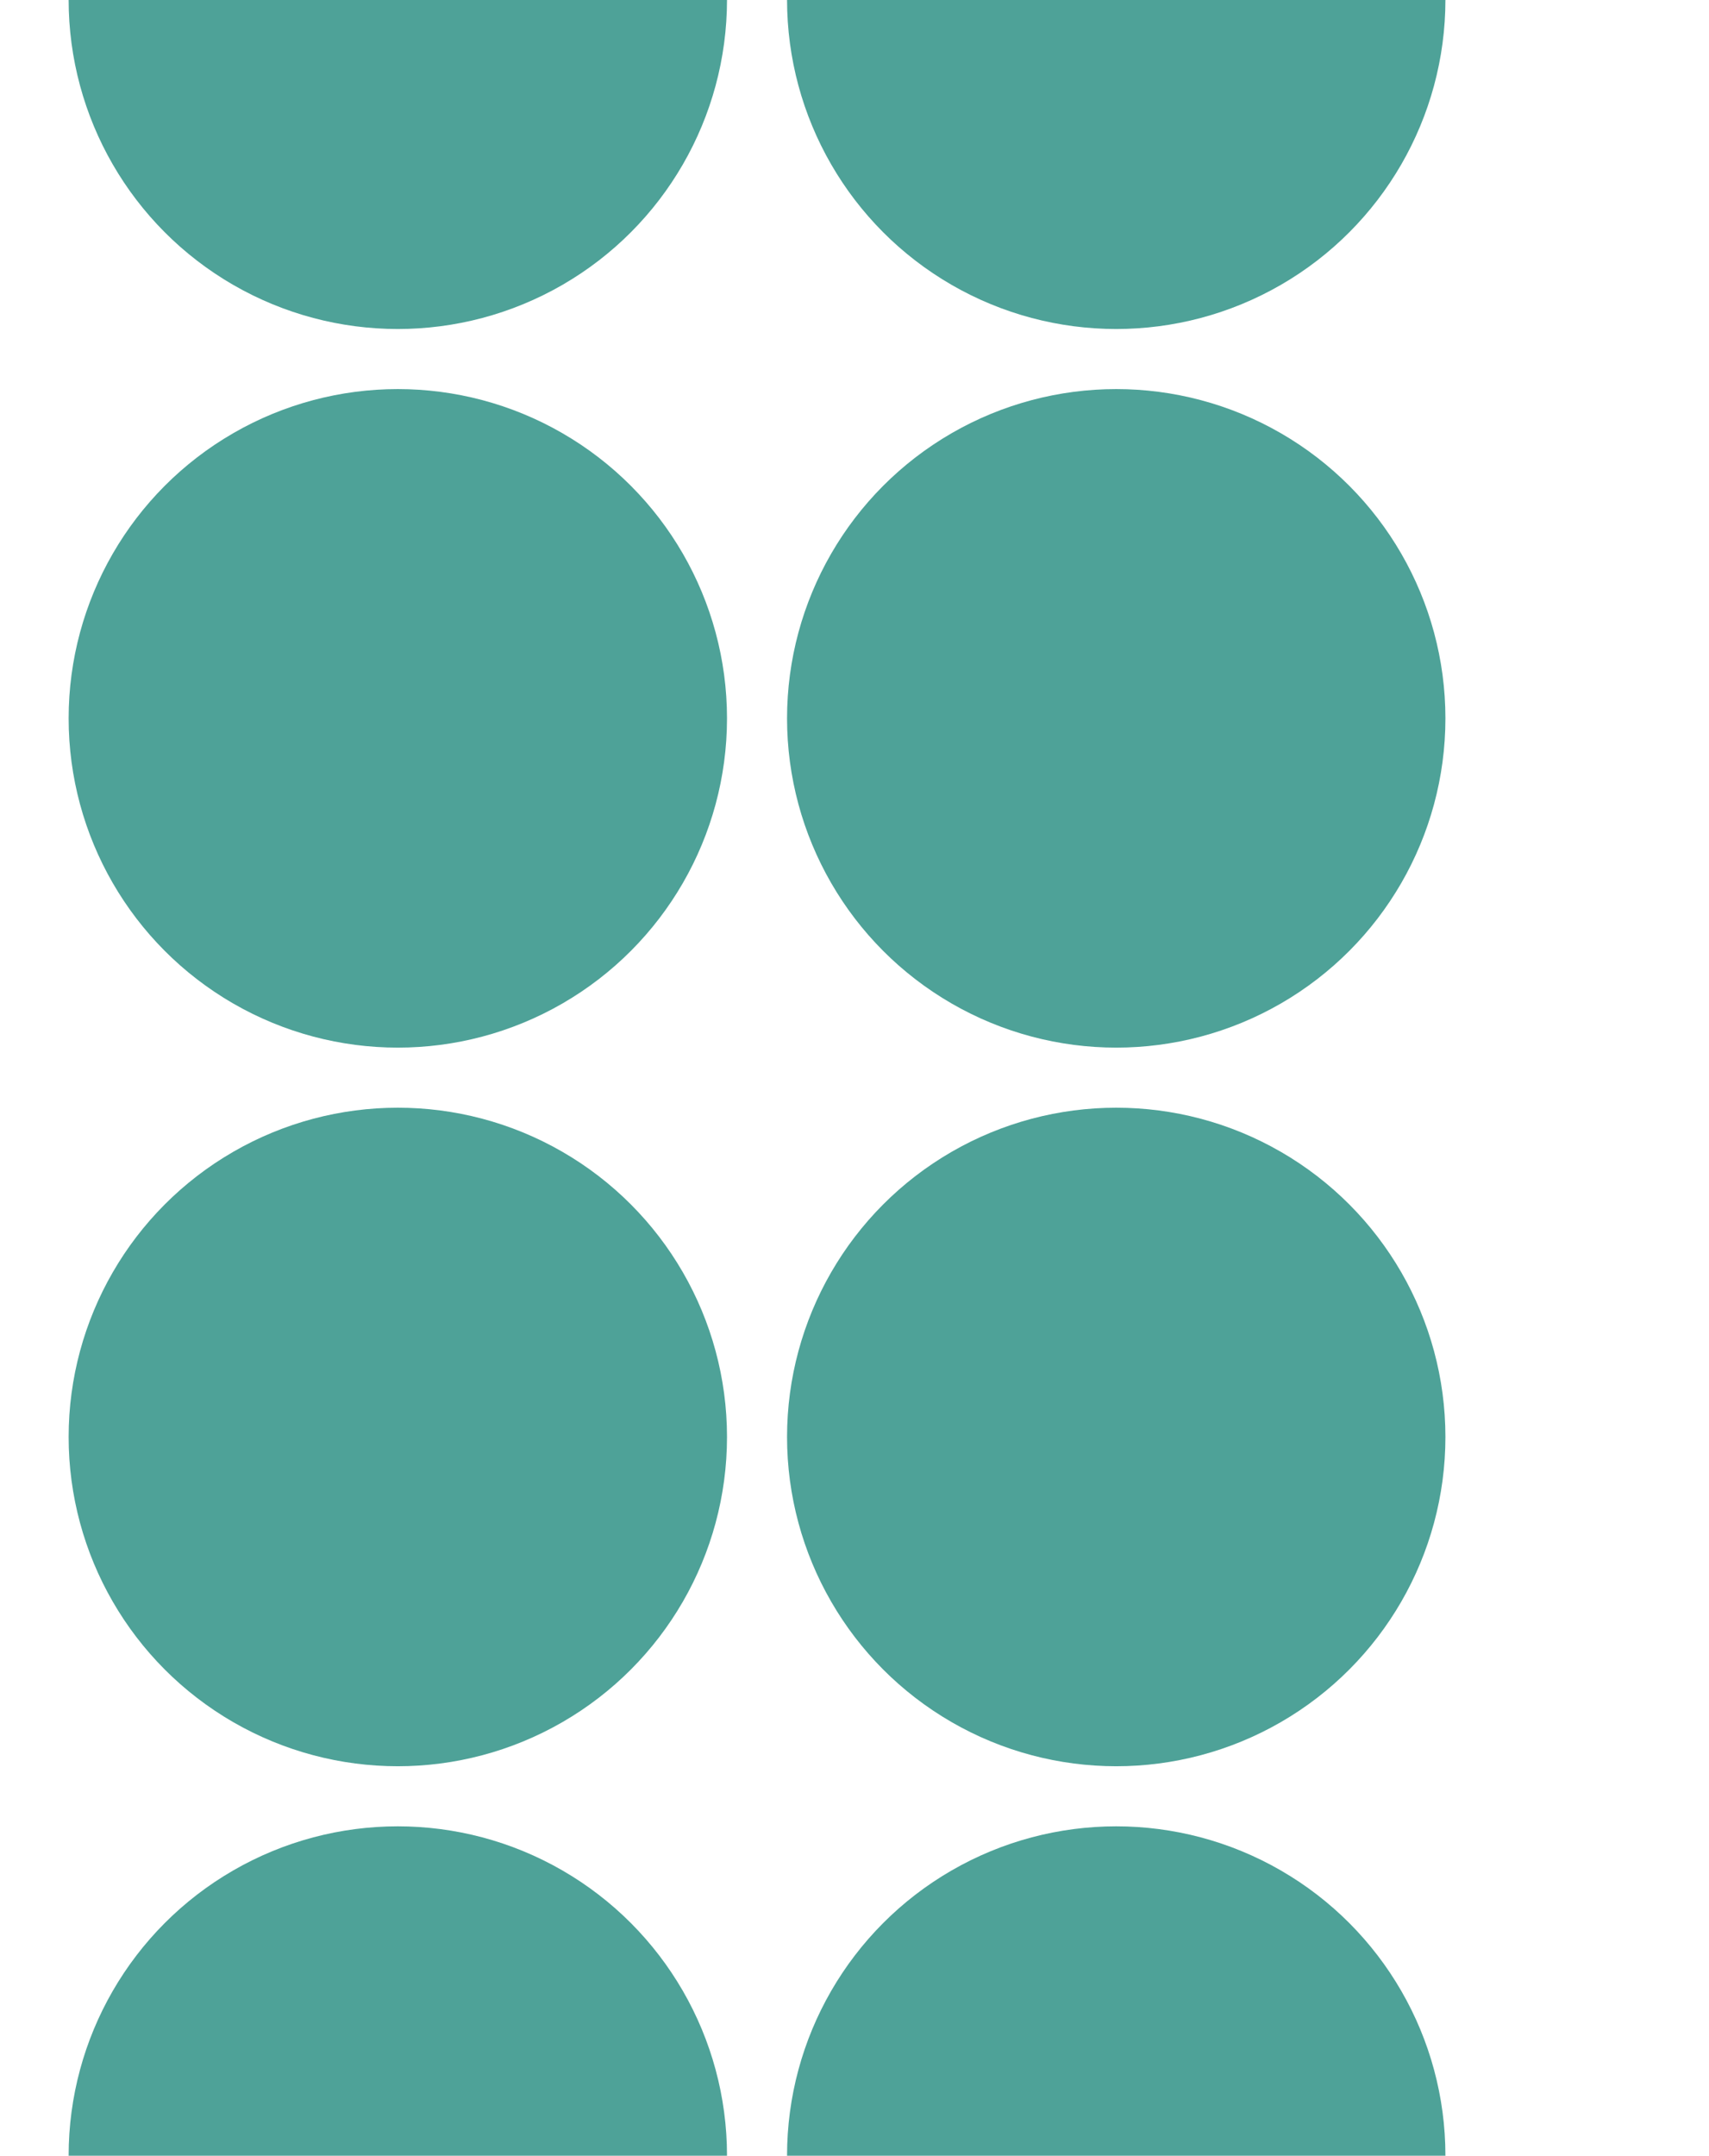 <svg width="498" height="628" fill="none" xmlns="http://www.w3.org/2000/svg"><g clip-path="url(#clip0_2566_6059)" fill="#4EA298"><circle cx="115.923" cy="209.269" r="95.923"/><circle cx="115.923" cy="-.077" r="95.923"/><circle cx="325.269" cy="209.269" r="95.923"/><circle cx="325.269" cy="-.077" r="95.923"/><circle cx="115.923" cy="627.962" r="95.923"/><circle cx="115.923" cy="418.615" r="95.923"/><circle cx="325.269" cy="627.962" r="95.923"/><circle cx="325.269" cy="418.615" r="95.923"/></g><defs><clipPath id="clip0_2566_6059"><path d="M0 0h498v628H0V0z" fill="#fff"/></clipPath></defs></svg>